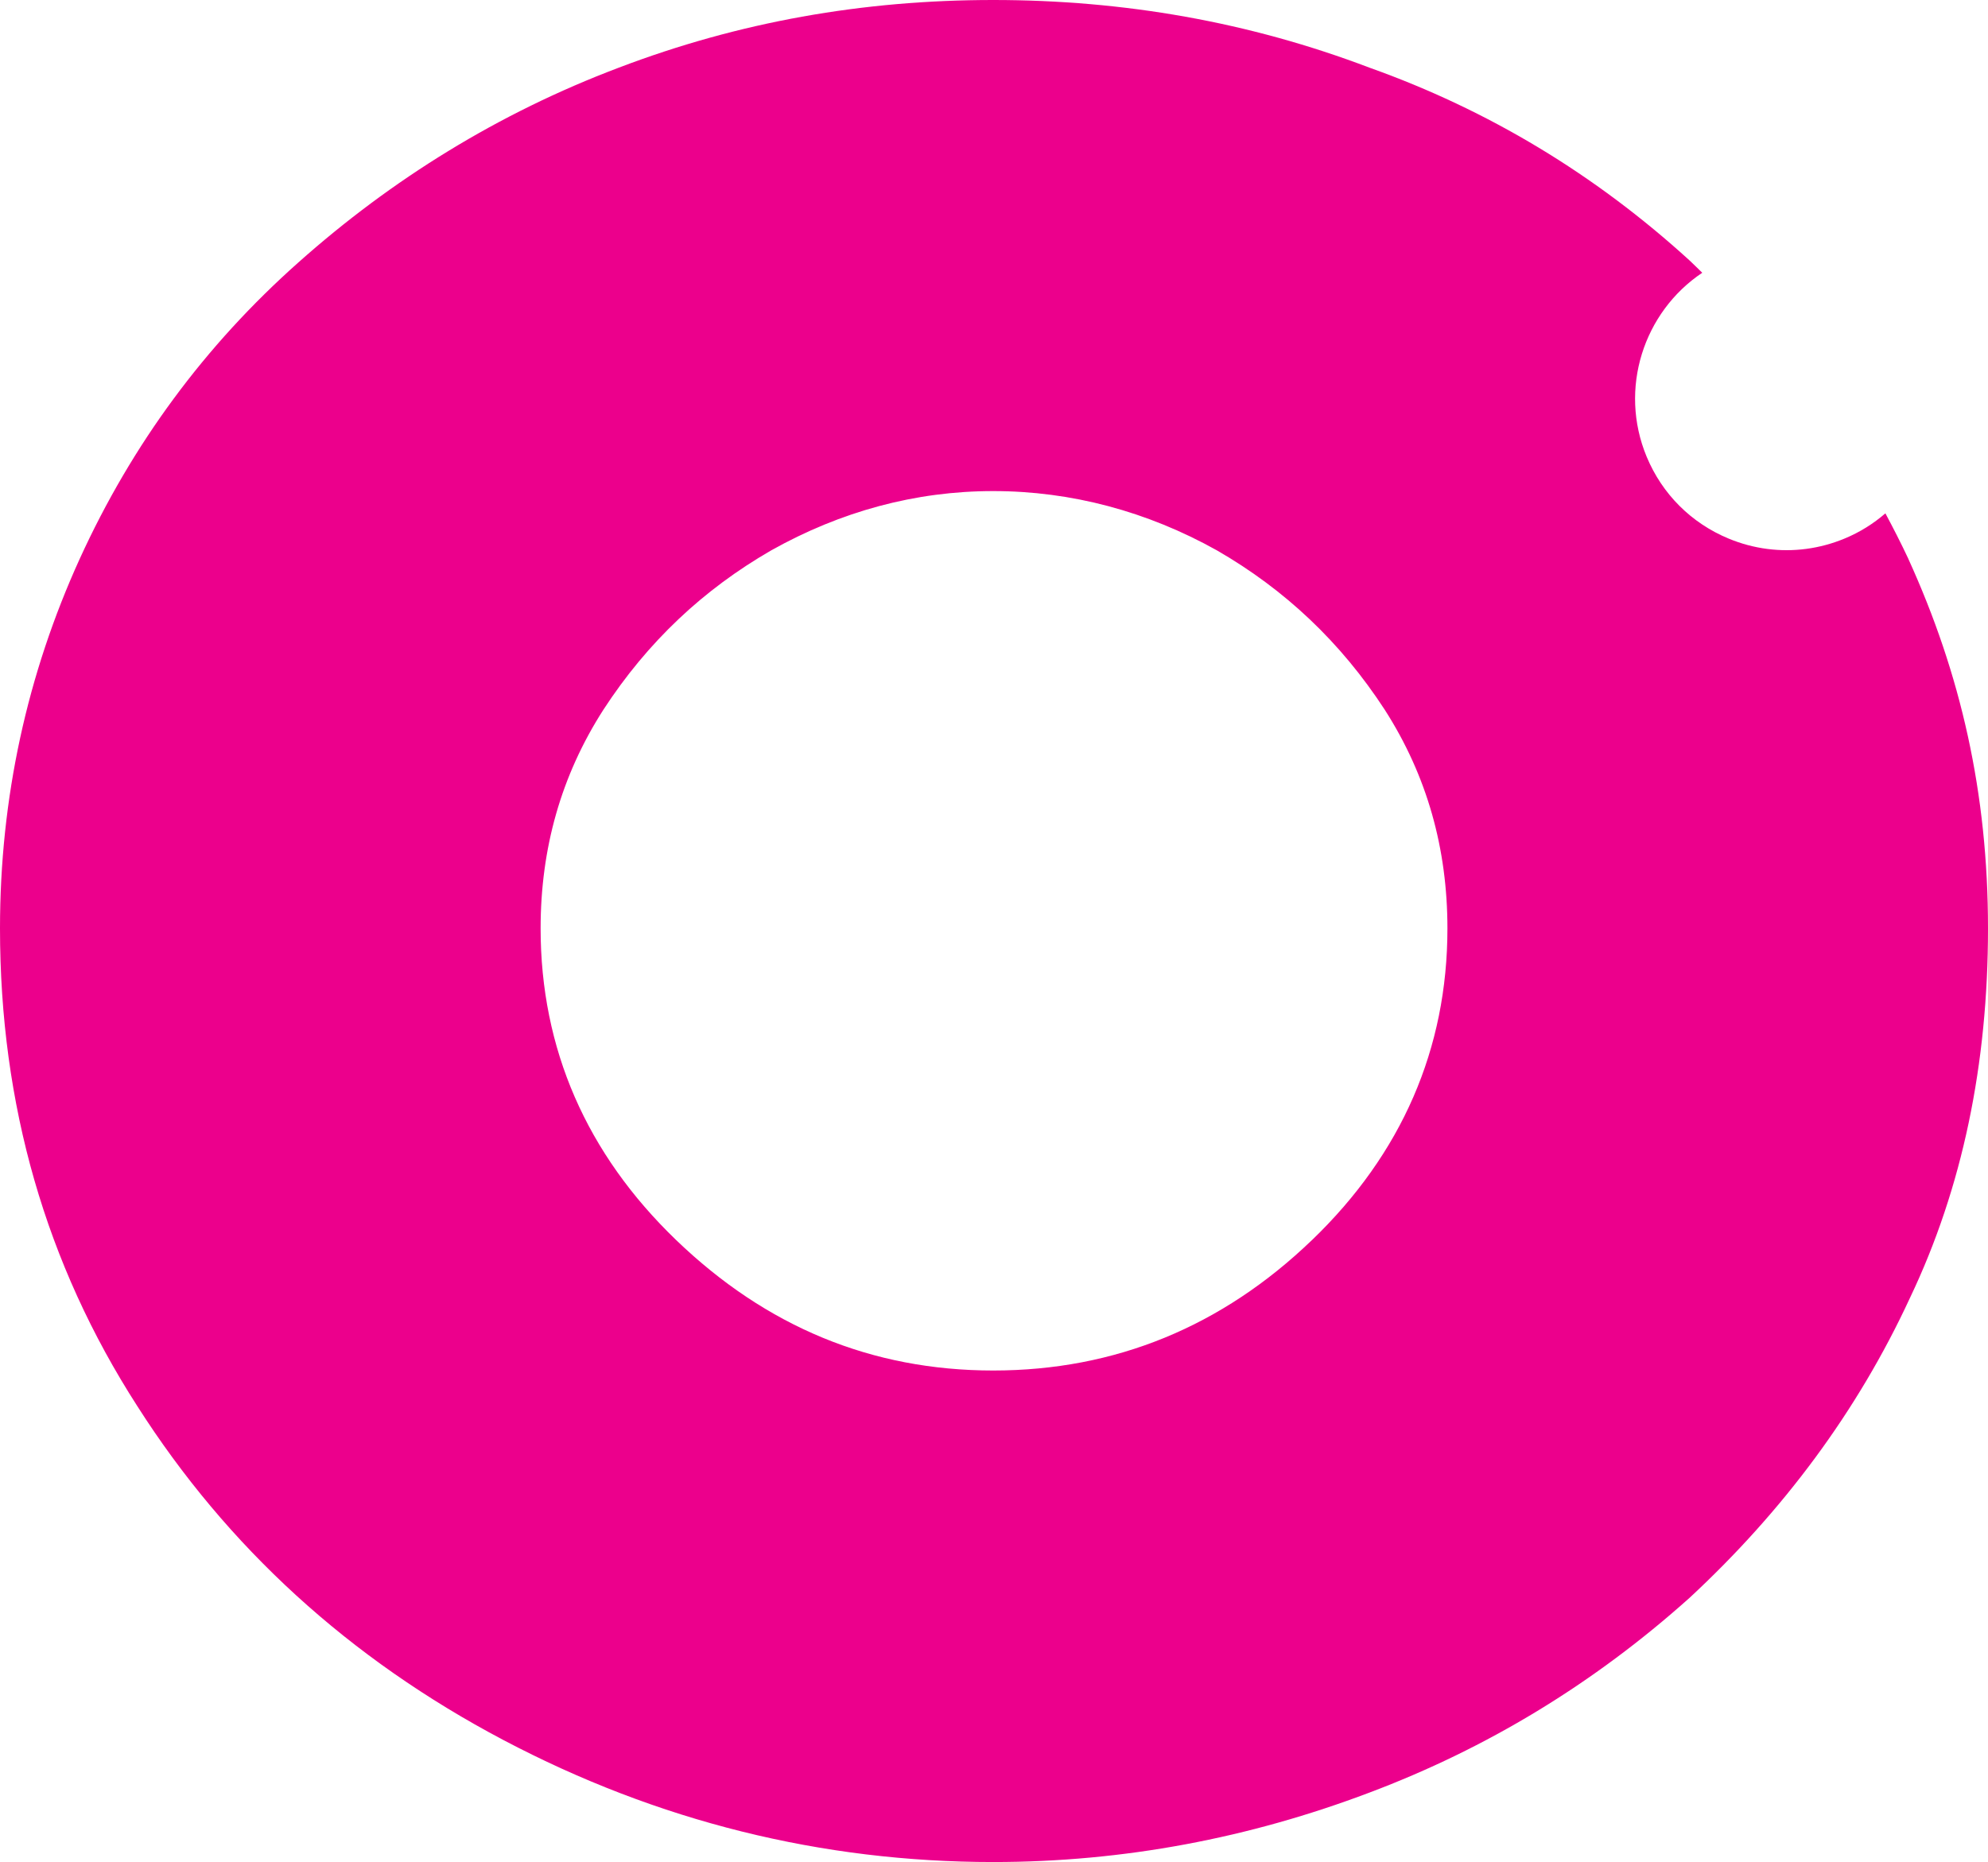 <?xml version="1.0" encoding="UTF-8"?><svg id="uuid-8651a887-deb1-447b-8007-36ba98ec3211" xmlns="http://www.w3.org/2000/svg" viewBox="0 0 491.73 460.65"><defs><style>.uuid-85d51386-3b79-49c1-b64e-793cf3a1d9dc{fill:#ec008c;stroke-width:0px;}</style></defs><path class="uuid-85d51386-3b79-49c1-b64e-793cf3a1d9dc" d="M472.03,138.25c-1.79-3.81-3.7-7.55-5.68-11.25-2.94,2.54-6.31,4.67-10.08,6.23-6.16,2.56-12.74,3.41-19.17,2.57-3.23-.42-6.42-1.27-9.51-2.55-9.26-3.83-16.46-11.03-20.3-20.28-6.95-16.77-.78-35.75,13.76-45.49-1.04-1-2.04-2.03-3.1-3.01-23.44-21.38-49.86-37.27-79.21-47.73C308.98,5.42,277.96,0,245.68,0s-62.91,5.42-92.65,16.75c-29.76,11.25-56.17,27.64-79.25,48.2-23.06,20.5-41.07,44.85-54.06,73.3C6.73,166.78,0,197.38,0,229.69c0,43.6,11.33,83.01,33.97,118.19,22.21,34.84,52.4,62.47,90.55,82.6,38.15,20.13,78.8,30.18,121.16,30.18,32.28,0,63.31-5.92,93.05-17.18,28.92-10.89,55.35-26.83,79.21-48.21,23.06-21.4,41.52-46.12,54.49-74.18,13.01-27.29,19.3-57.87,19.3-91.39s-6.71-62.9-19.7-91.43ZM324.49,306.81c-22.22,21.38-48.65,32.25-78.81,32.25s-56.18-10.87-78.41-32.25c-22.2-21.36-33.55-47.34-33.55-77.12,0-19.75,5.04-37.76,15.53-54.11,10.91-16.77,24.72-29.74,41.49-39.41,17.19-9.64,35.63-14.68,54.94-14.68s38.11,5.04,55.34,14.68c16.76,9.67,30.58,22.65,41.49,39.41,10.48,16.35,15.51,34.36,15.51,54.11,0,29.78-11.32,55.76-33.52,77.12Z"/></svg>